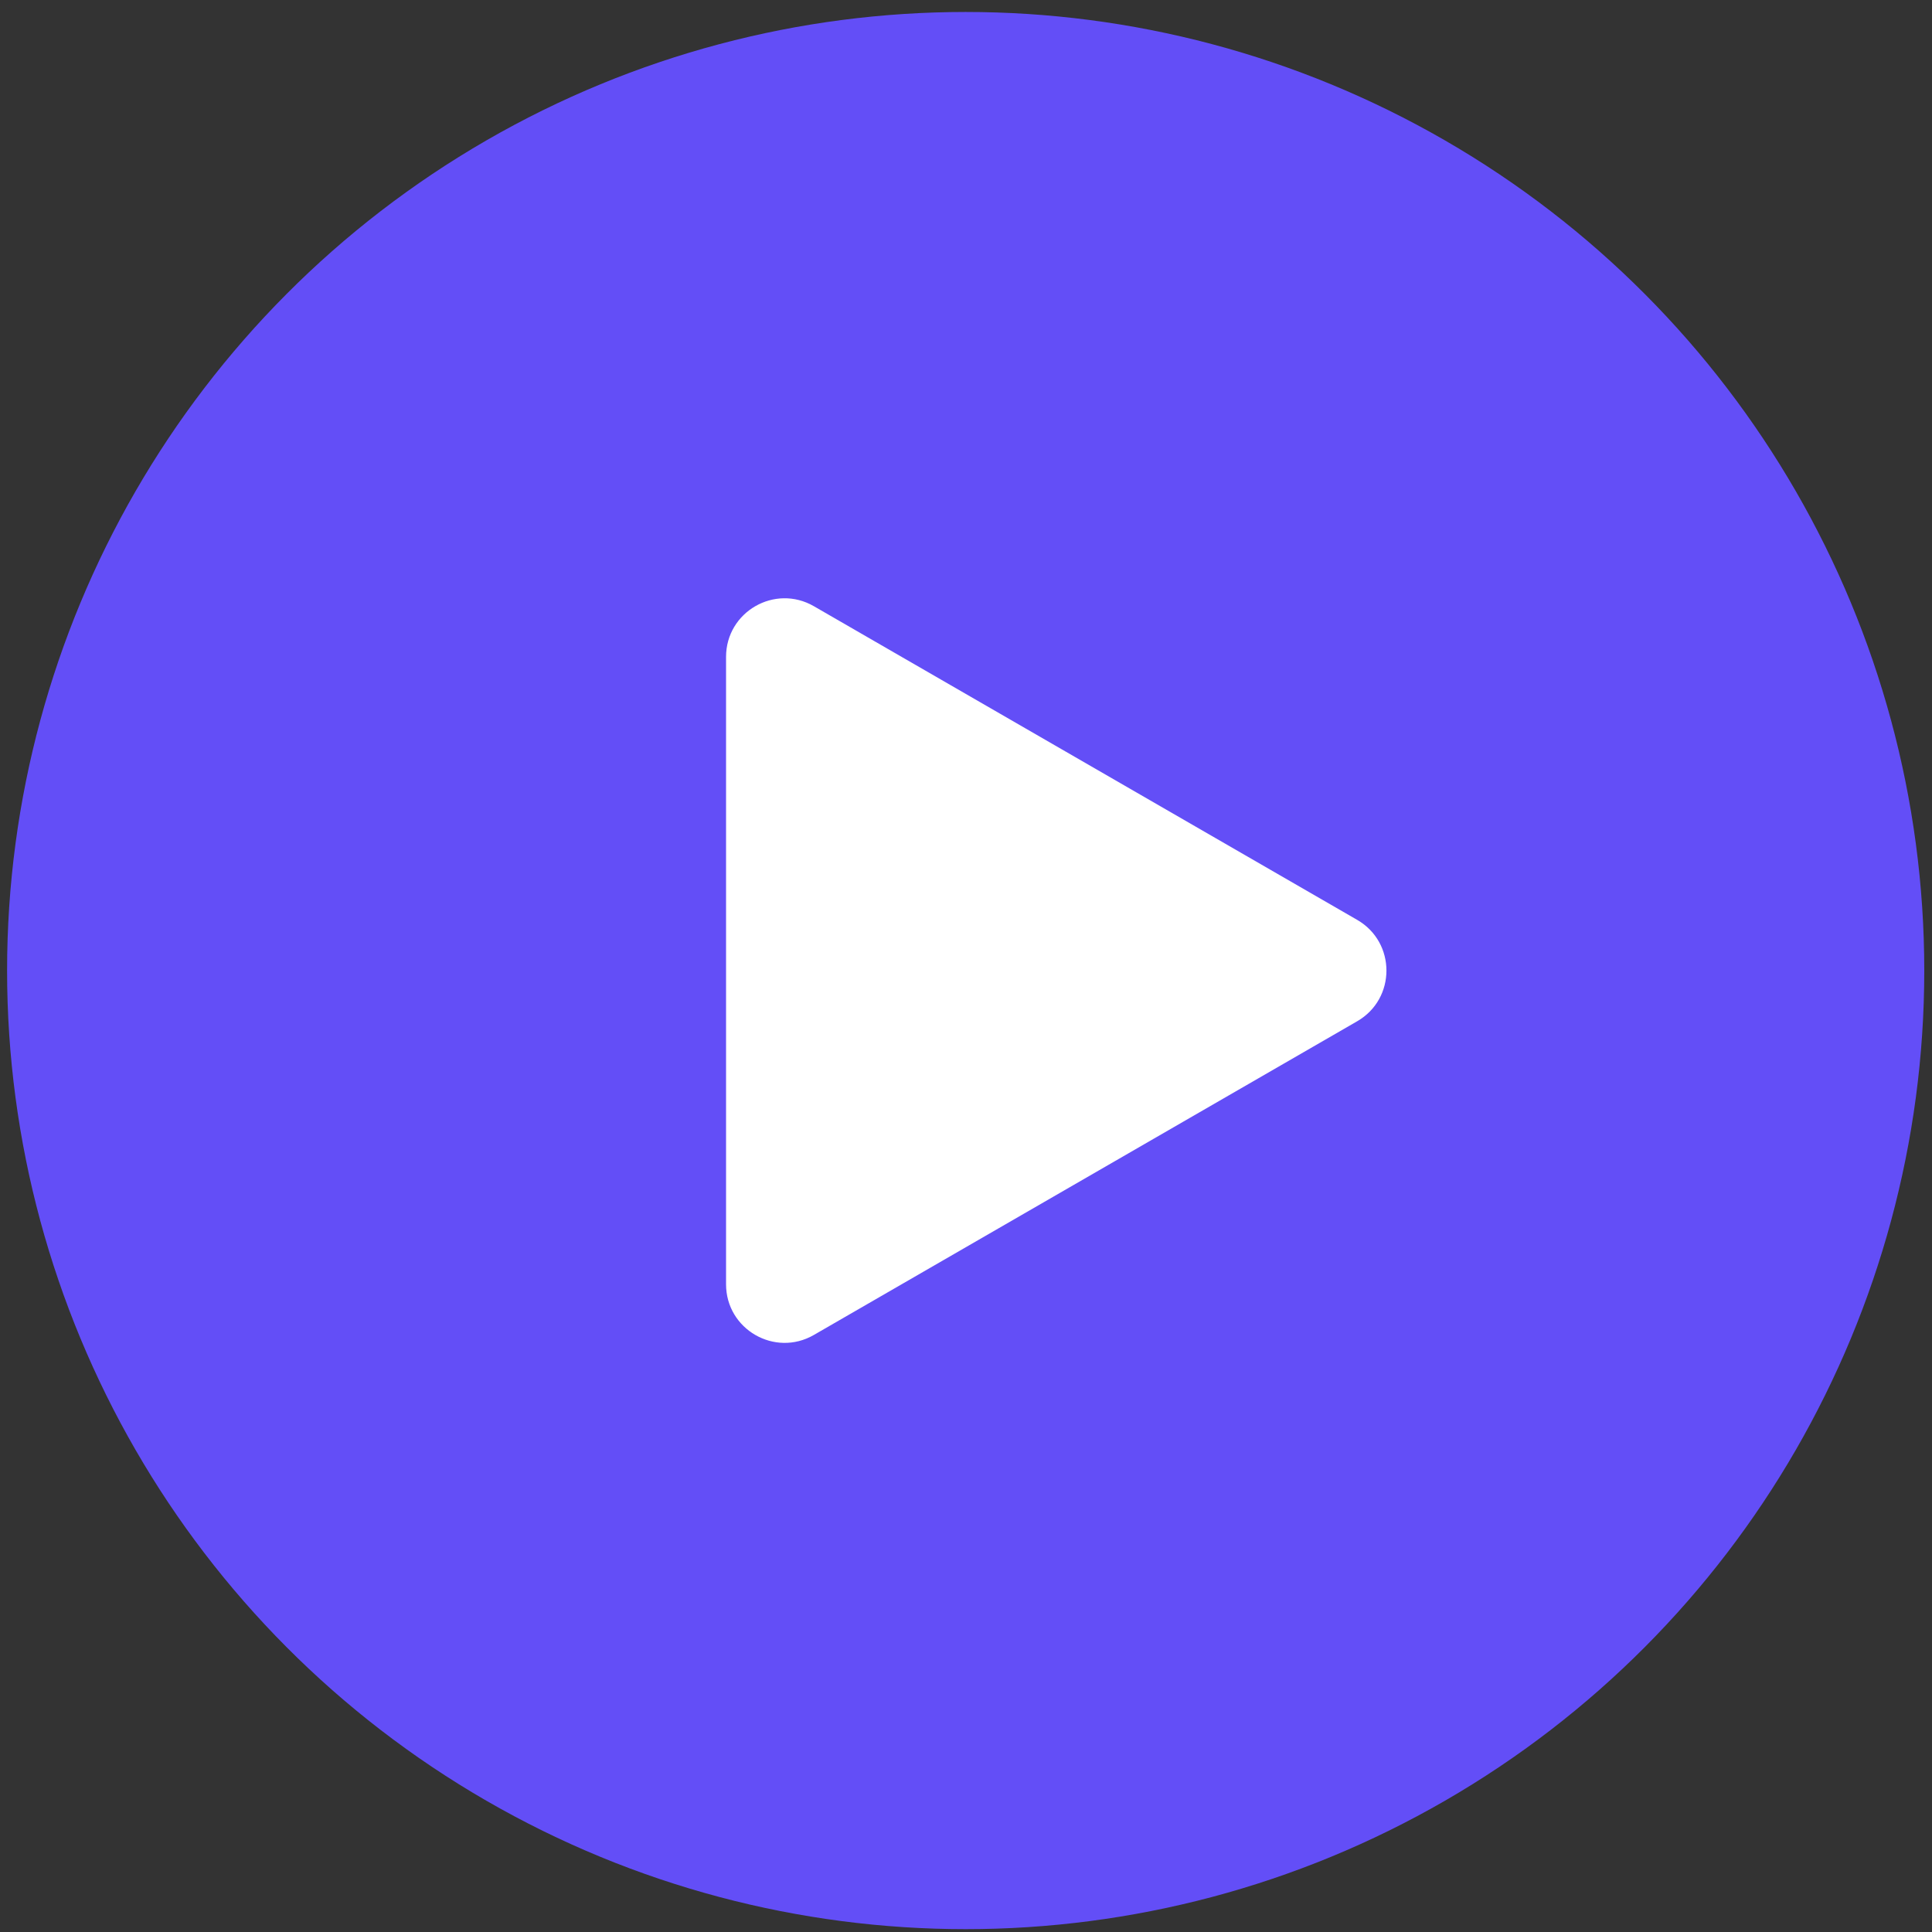 <?xml version="1.0" encoding="UTF-8"?> <svg xmlns="http://www.w3.org/2000/svg" width="66" height="66" viewBox="0 0 66 66" fill="none"><rect x="0" y="0" width="66" height="66" fill="#333333" stroke="none"/> <circle cx="32.989" cy="33.156" r="32.747" fill="#634EF7"></circle> <path d="M46.363 31.424C47.696 32.194 47.696 34.119 46.363 34.888L27.803 45.604C26.469 46.374 24.803 45.412 24.803 43.872L24.803 22.441C24.803 20.901 26.469 19.939 27.803 20.709L46.363 31.424Z" fill="white"></path> </svg> 